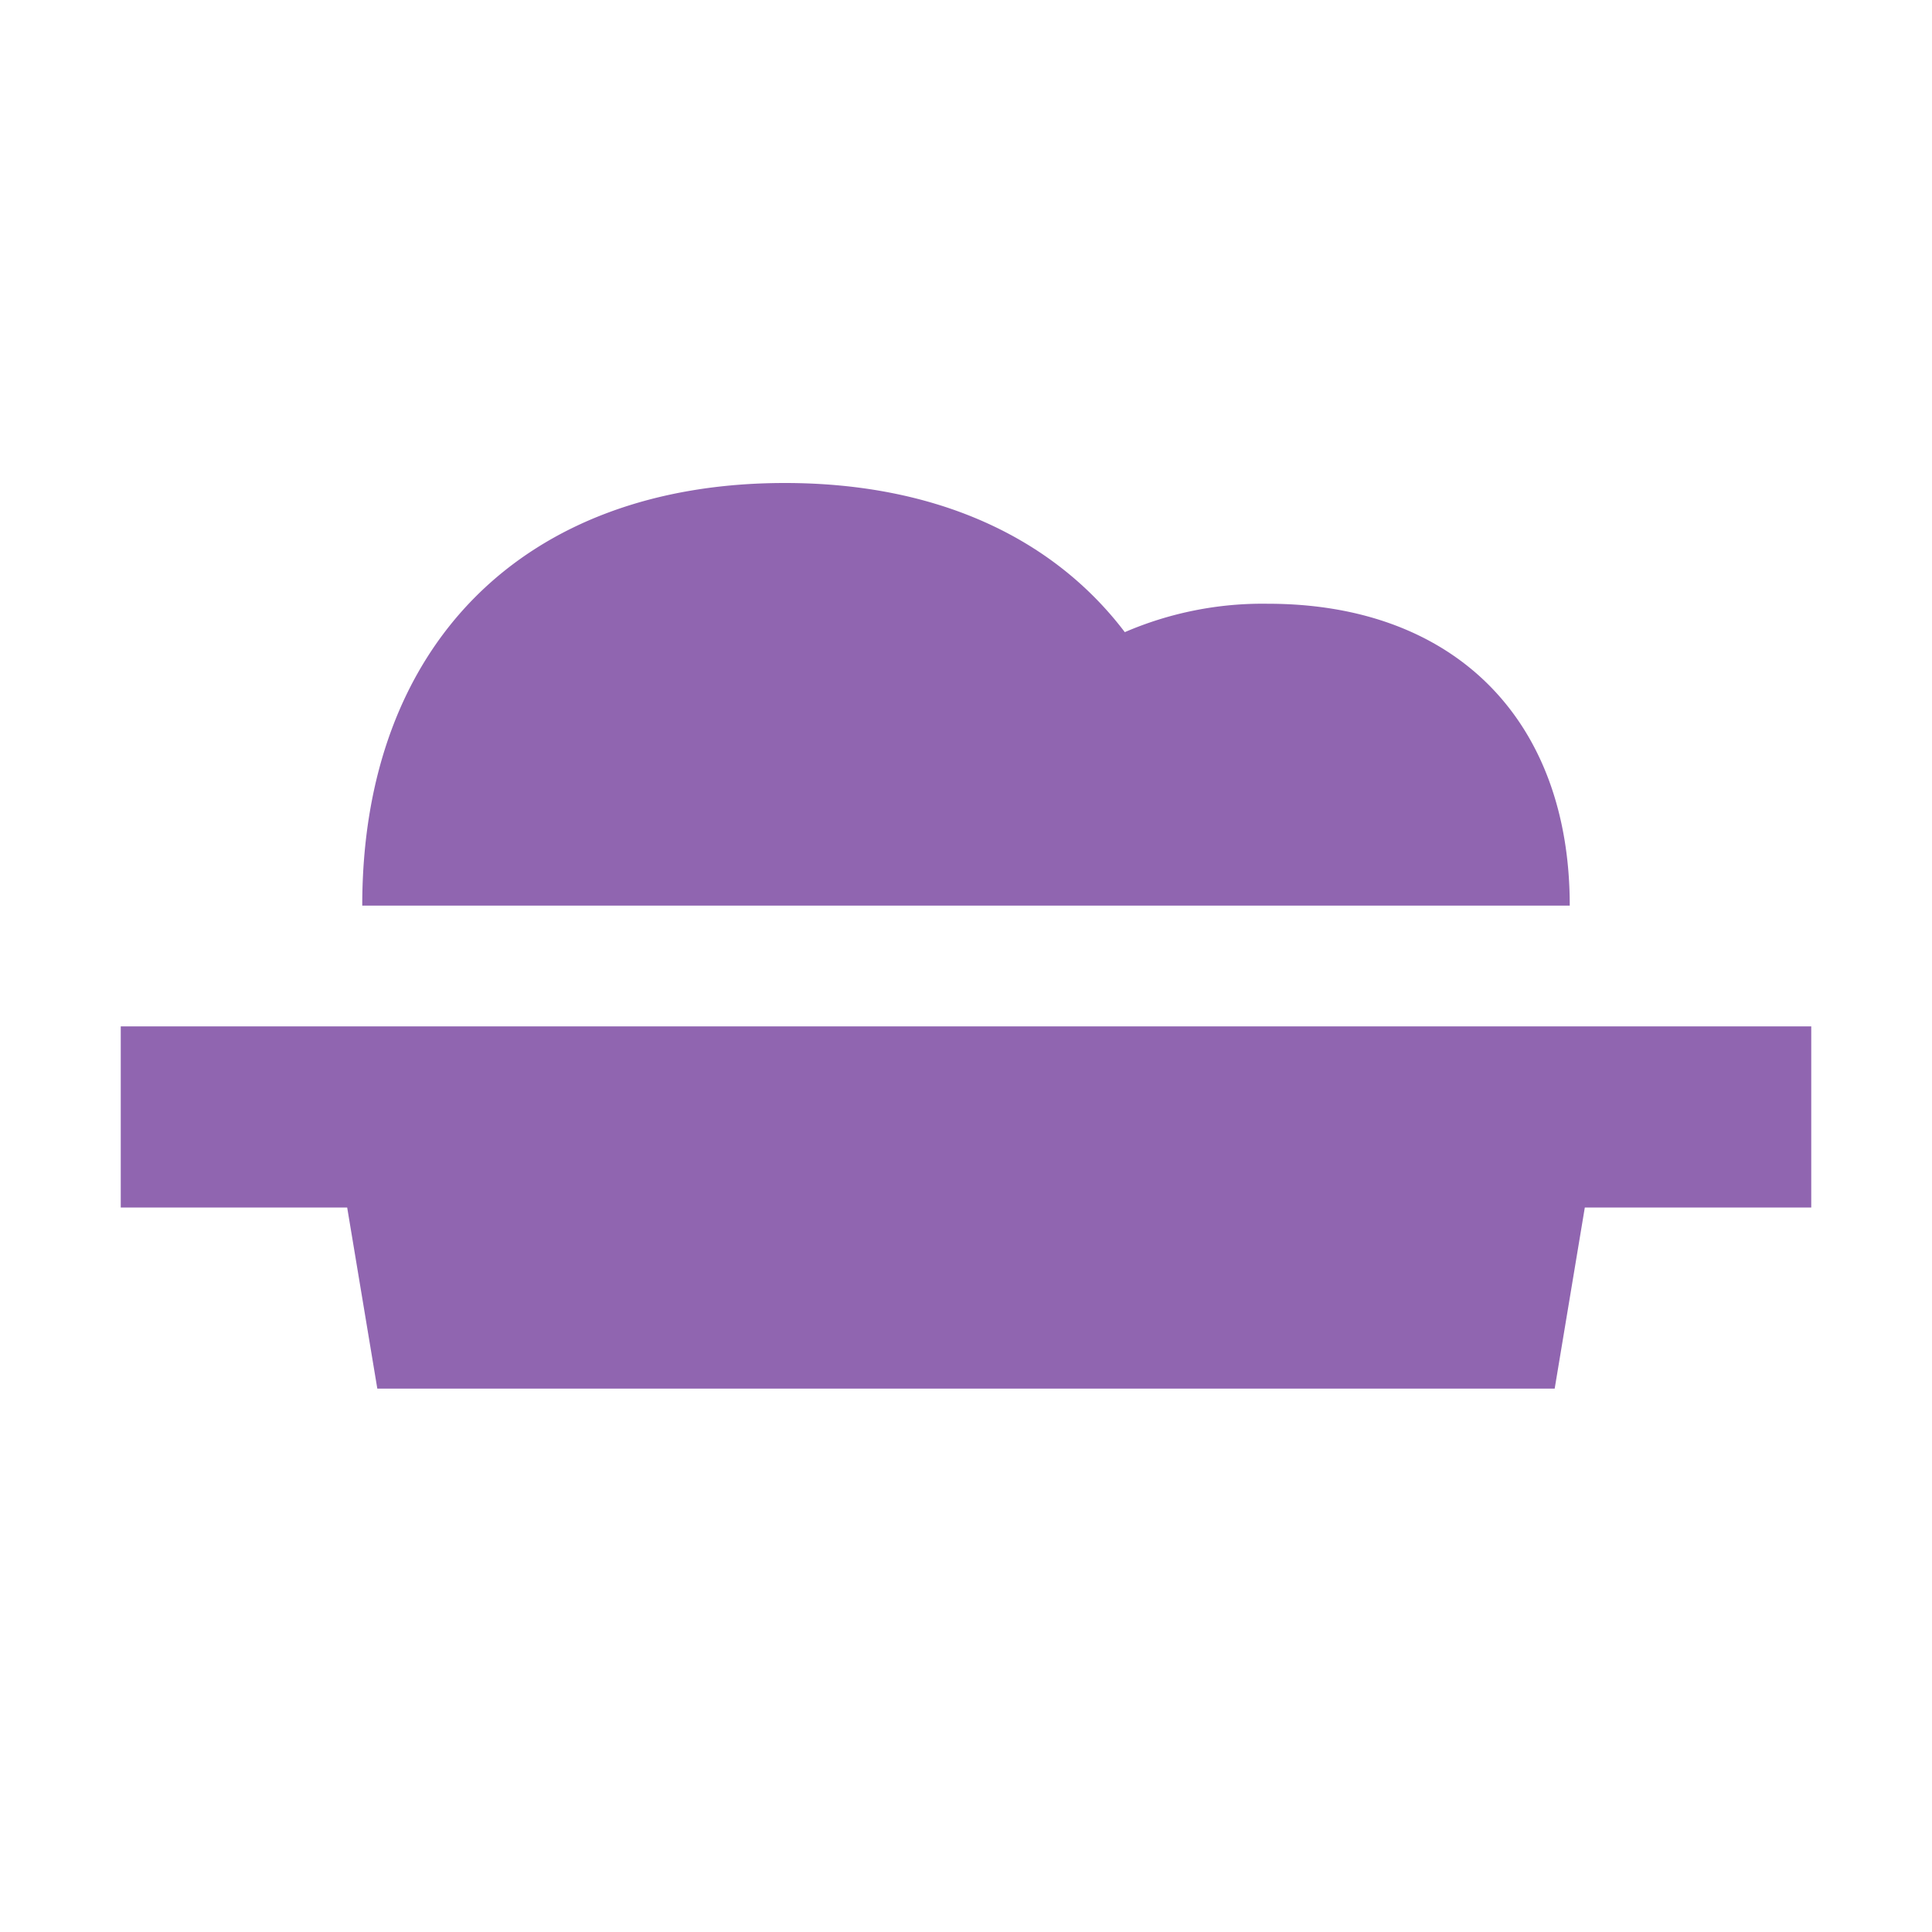 <svg xmlns="http://www.w3.org/2000/svg" viewBox="0 0 20 20" fill="#9065B0"><path d="M18.75 10.625V12.5h-2.344l-.312 1.875H3.906L3.594 12.5H1.25v-1.875zm-6.25-1.25h3.75c0-1.928-1.197-3.125-3.125-3.125a3.6 3.6 0 0 0-1.481.294C10.894 5.556 9.68 5 8.125 5 5.425 5 3.75 6.675 3.75 9.375z" fill="#9065B0"></path></svg>